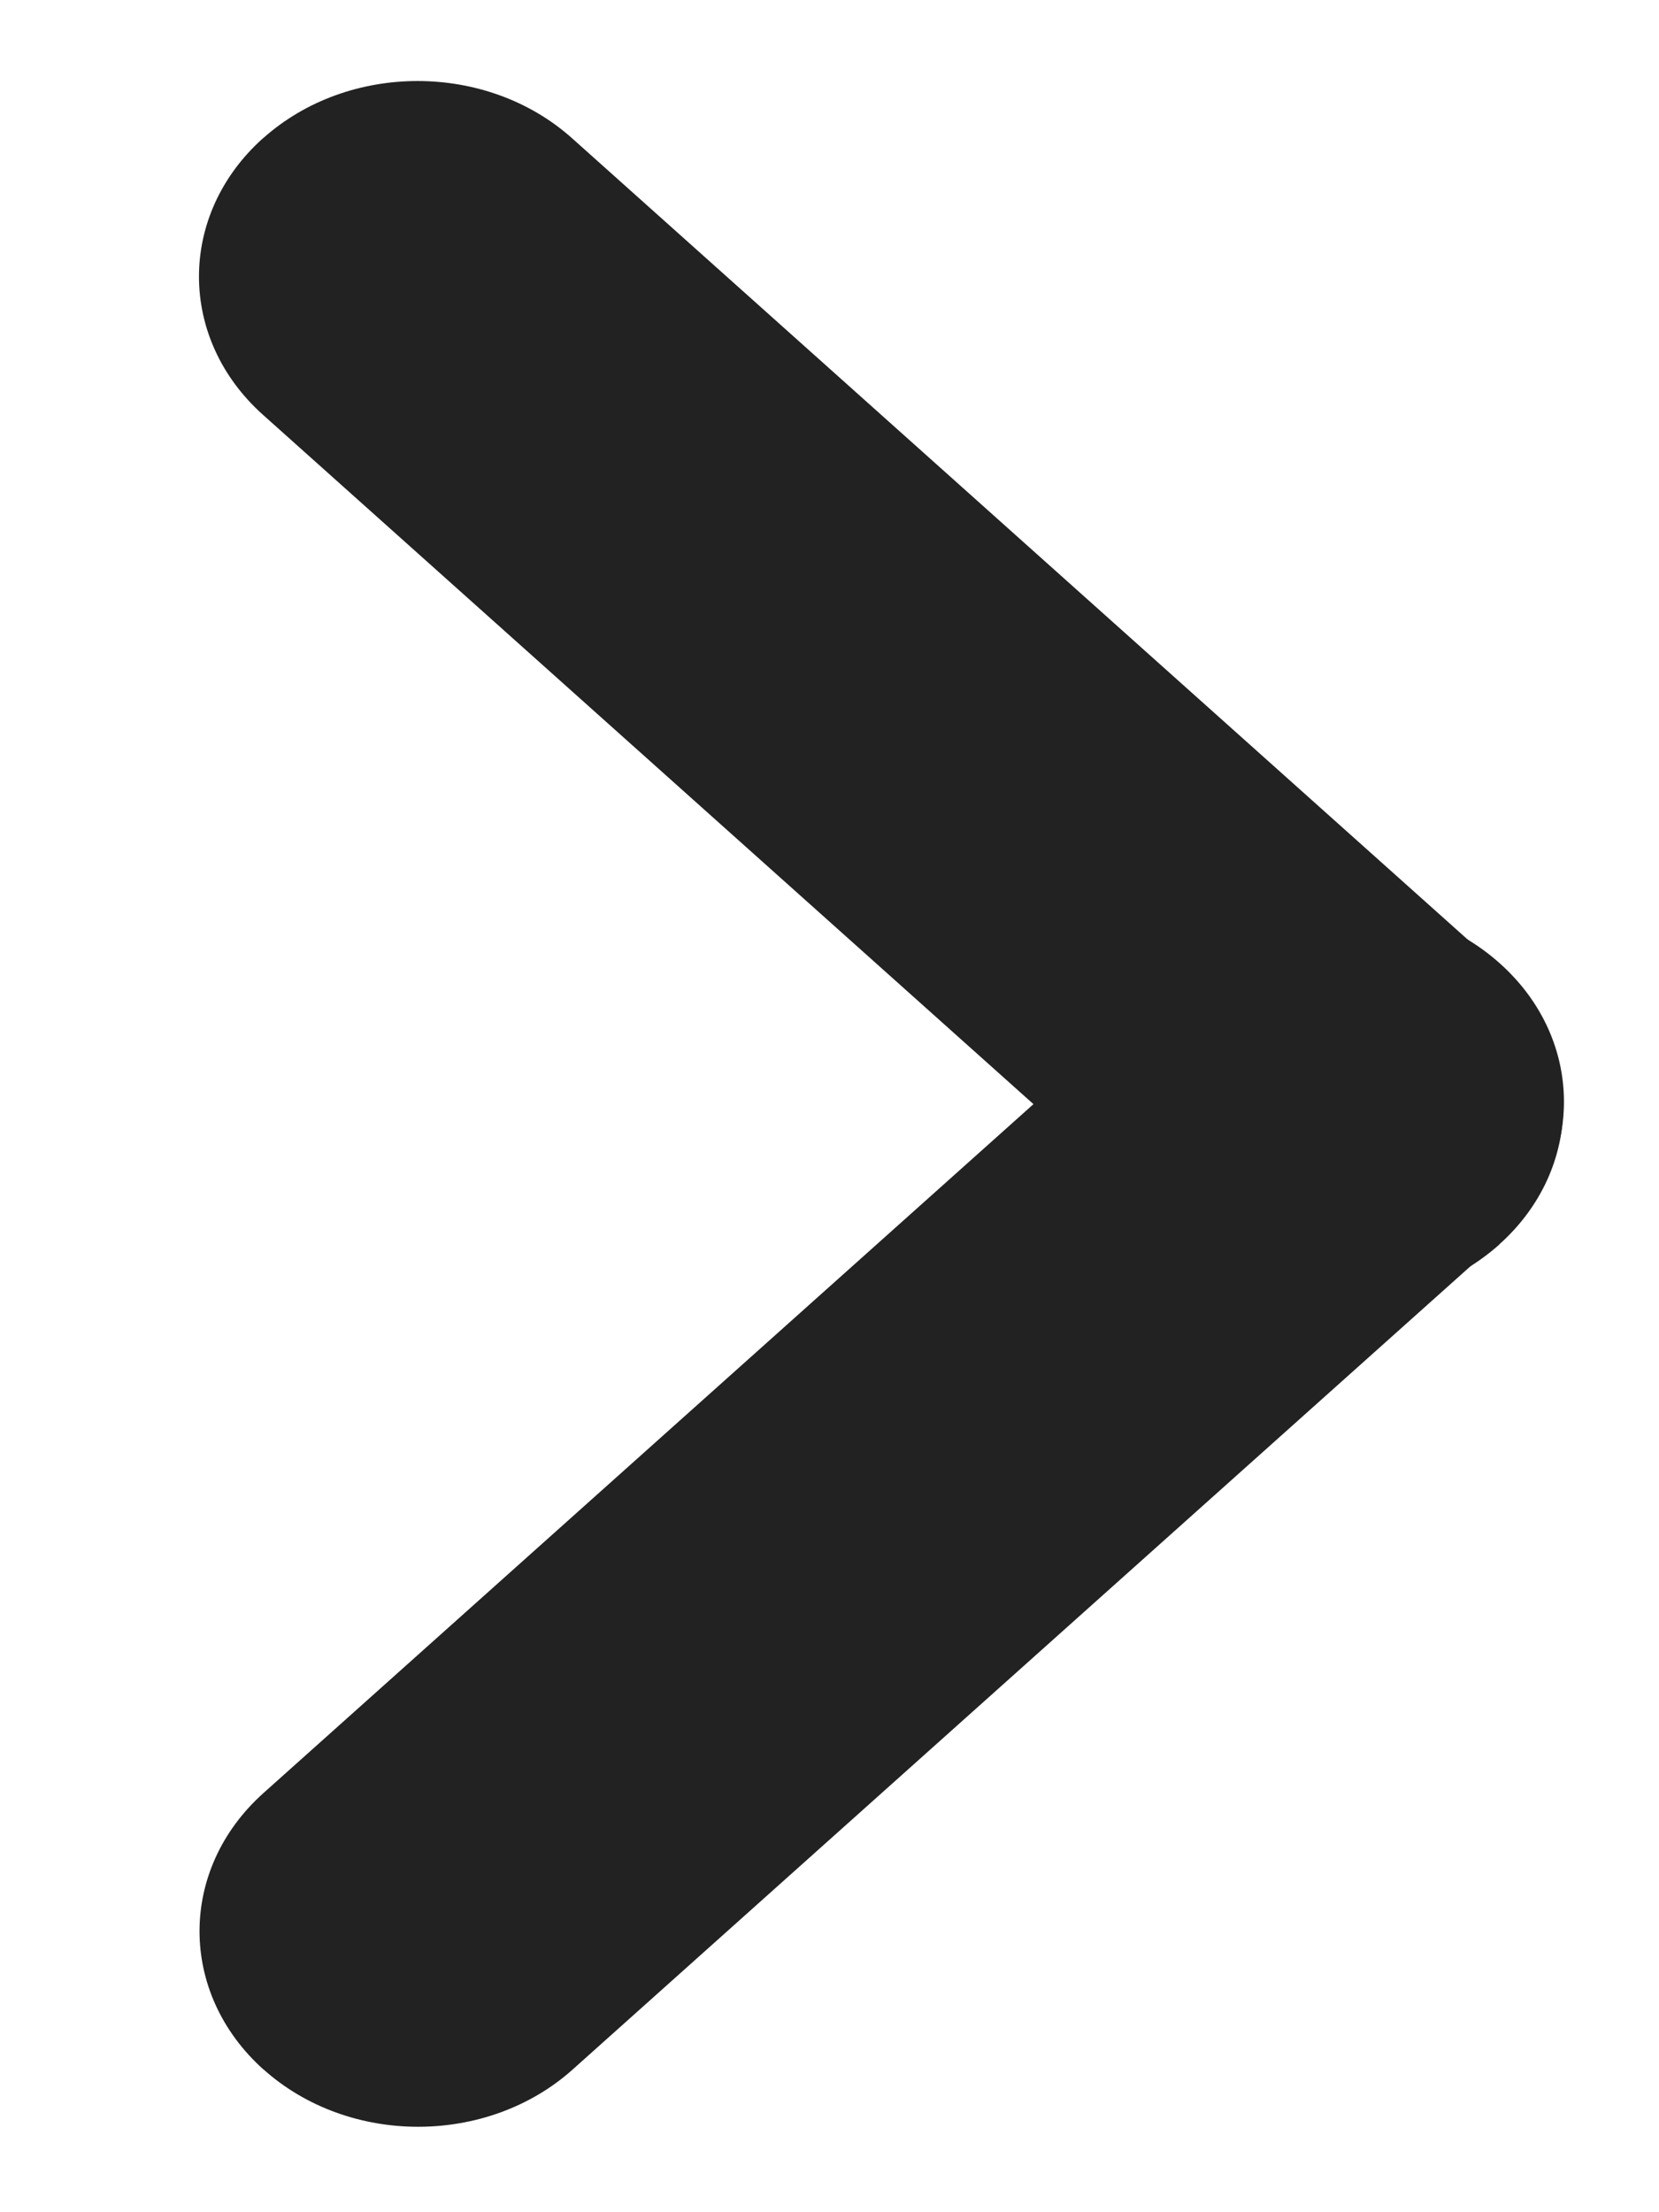 <svg width="12" height="16" viewBox="0 0 12 16" fill="none" xmlns="http://www.w3.org/2000/svg">
<path d="M10.845 7L4.138 1C3.521 0.448 2.52 0.448 1.903 1L1.902 1C1.285 1.553 1.285 2.448 1.902 3L8.609 9C9.226 9.553 10.227 9.553 10.845 9.001L10.845 9C11.462 8.448 11.462 7.552 10.845 7Z" fill="#222222"/>
<path d="M8.613 6.968L1.906 12.968C1.289 13.52 1.289 14.415 1.906 14.968L1.907 14.968C2.524 15.52 3.525 15.52 4.142 14.968L10.849 8.968C11.467 8.416 11.467 7.52 10.849 6.968L10.849 6.968C10.232 6.415 9.231 6.415 8.613 6.968Z" fill="#222222"/>
</svg>
